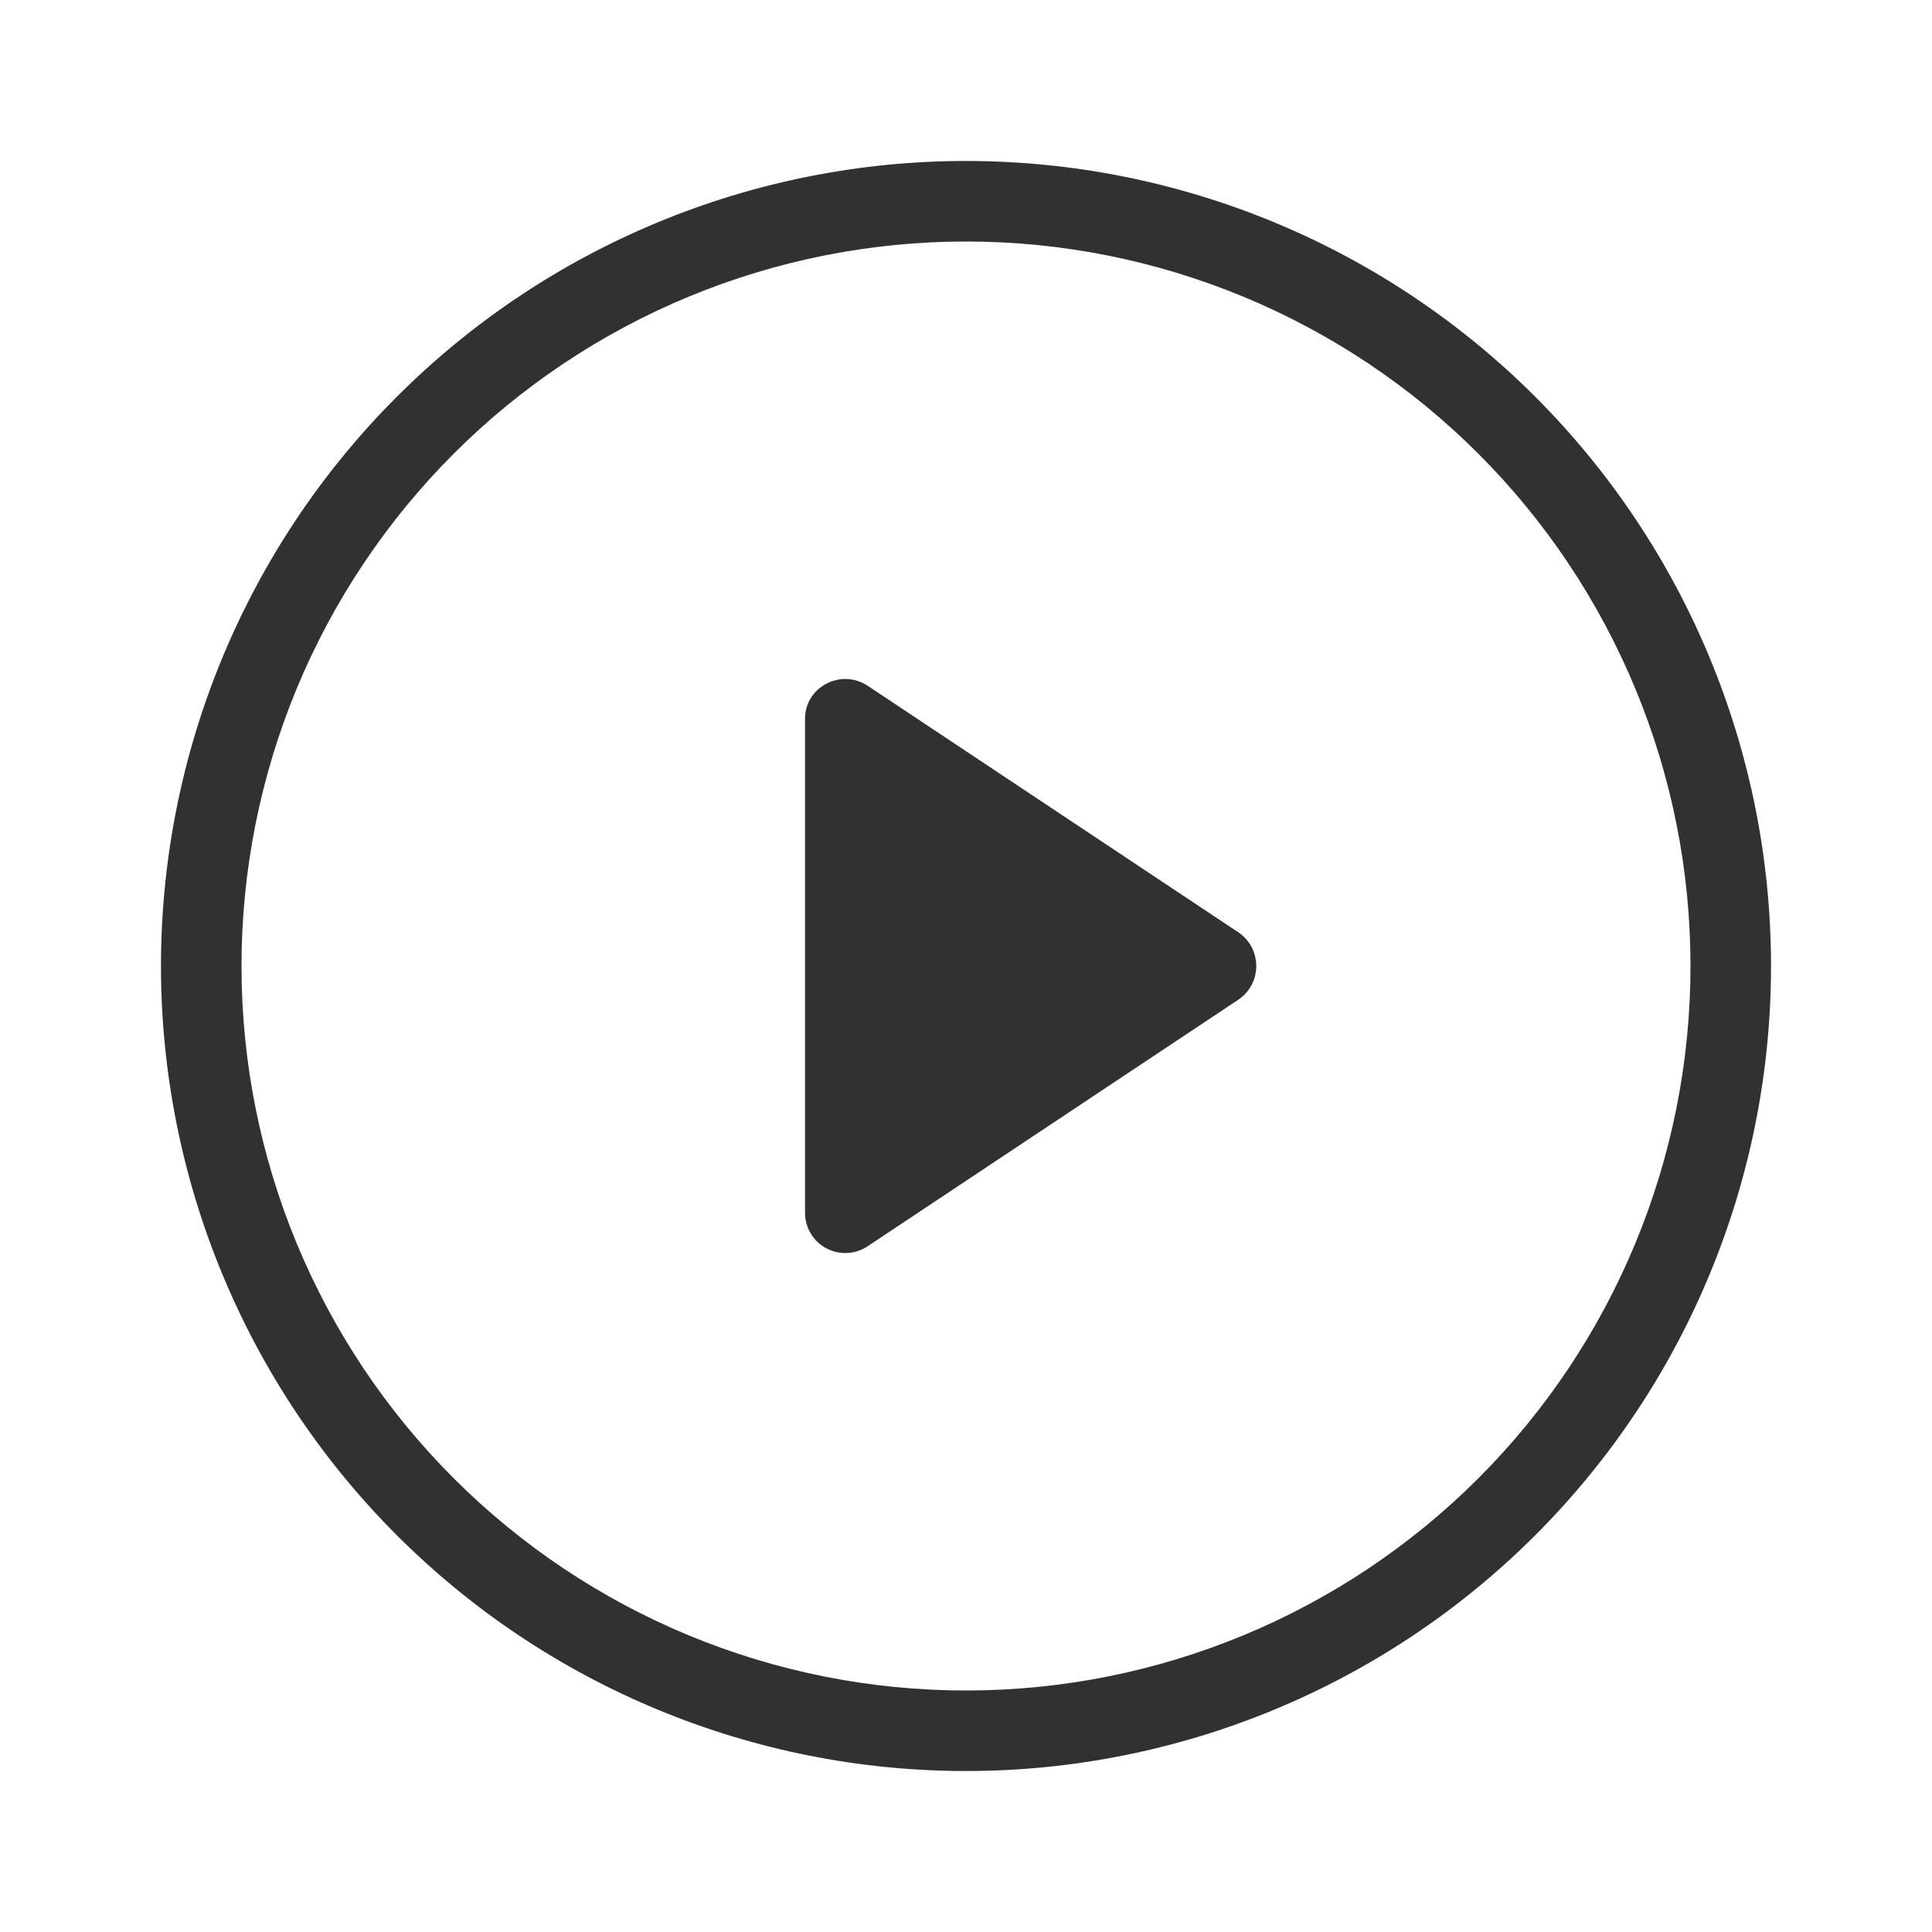 <svg width="28" height="28" viewBox="0 0 28 28" fill="none" xmlns="http://www.w3.org/2000/svg">
<path fill-rule="evenodd" clip-rule="evenodd" d="M3.5 14C3.5 12.621 3.772 11.256 4.299 9.982C4.827 8.708 5.601 7.55 6.576 6.575C7.551 5.6 8.708 4.827 9.982 4.299C11.256 3.772 12.621 3.5 14 3.5C15.379 3.5 16.744 3.772 18.018 4.299C19.292 4.827 20.45 5.6 21.425 6.575C22.4 7.55 23.173 8.708 23.701 9.982C24.229 11.256 24.5 12.621 24.5 14C24.5 16.785 23.394 19.456 21.425 21.425C19.456 23.394 16.785 24.5 14 24.5C11.215 24.5 8.545 23.394 6.576 21.425C4.606 19.456 3.5 16.785 3.5 14ZM14 2.333C10.906 2.333 7.939 3.562 5.751 5.75C3.563 7.938 2.333 10.906 2.333 14C2.333 17.094 3.563 20.062 5.751 22.25C7.939 24.438 10.906 25.667 14 25.667C17.094 25.667 20.062 24.438 22.25 22.25C24.438 20.062 25.667 17.094 25.667 14C25.667 10.906 24.438 7.938 22.25 5.75C20.062 3.562 17.094 2.333 14 2.333ZM17.944 14.49L12.577 18.06C12.489 18.119 12.388 18.153 12.282 18.159C12.177 18.165 12.072 18.142 11.979 18.093C11.885 18.044 11.807 17.971 11.752 17.88C11.697 17.79 11.668 17.687 11.667 17.582V10.418C11.667 9.952 12.192 9.683 12.577 9.94L17.944 13.51C18.294 13.743 18.294 14.257 17.944 14.49Z" fill="#313131"/>
</svg>
